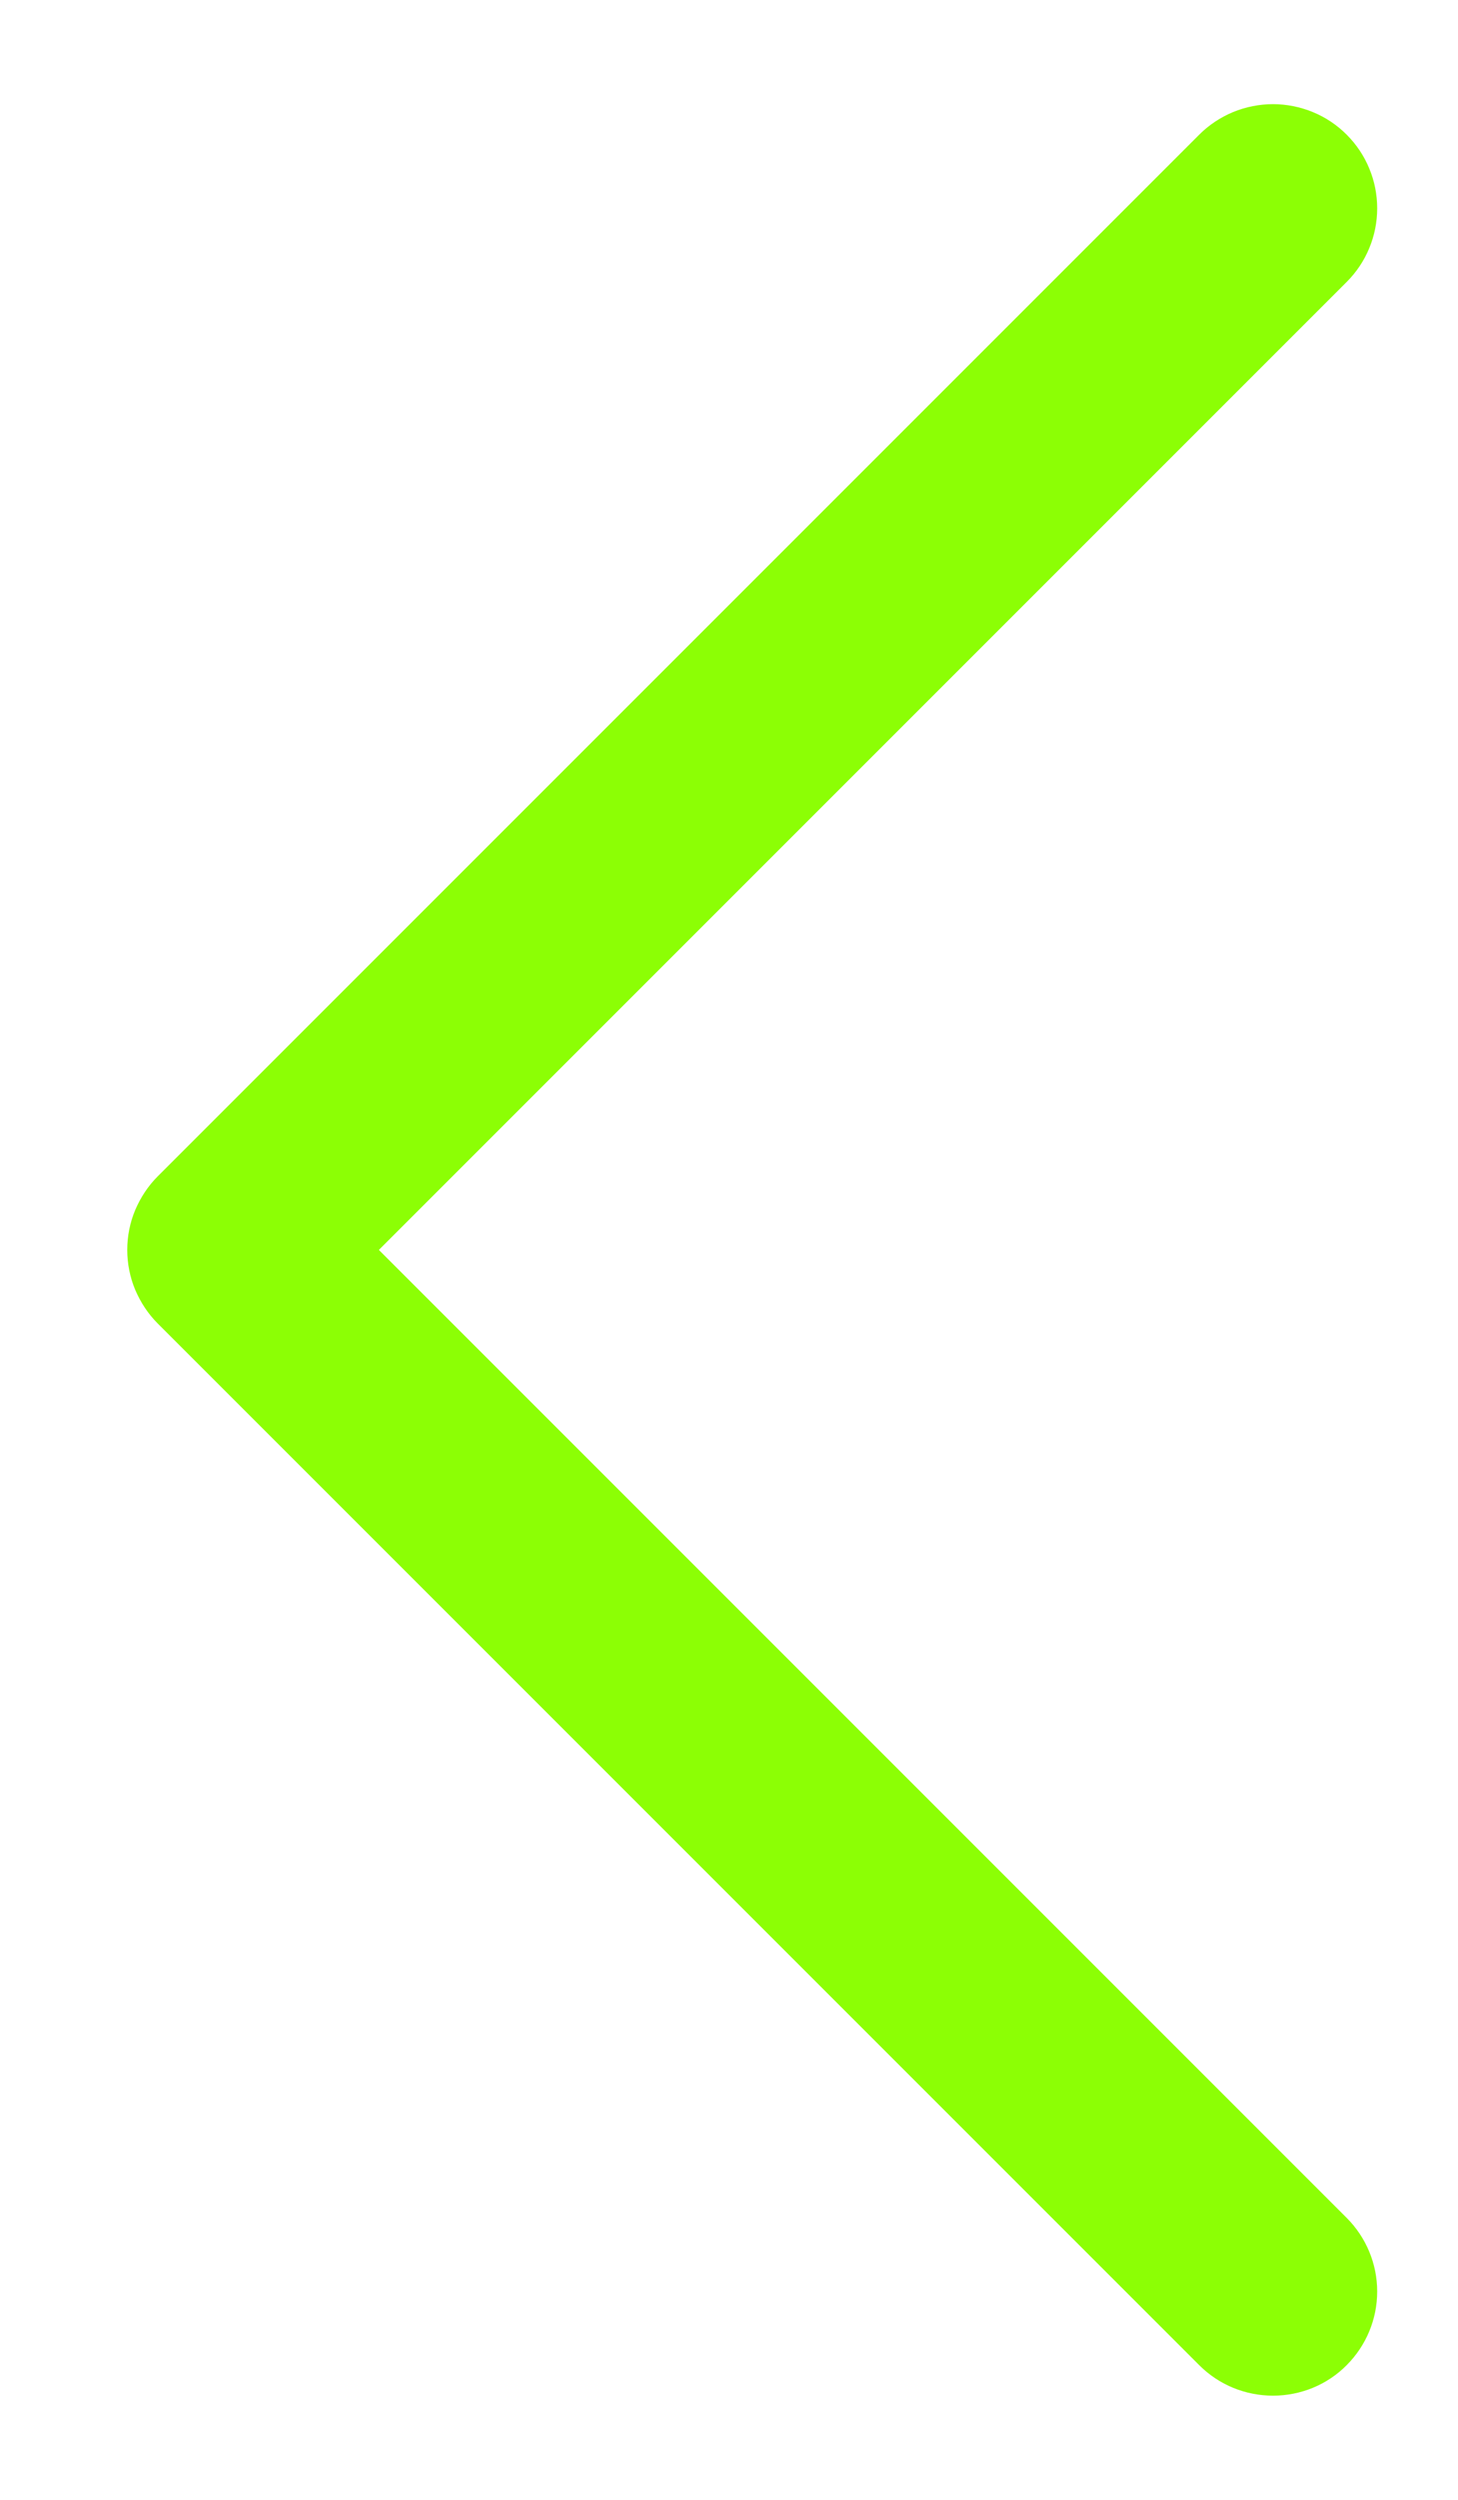 <svg width="7" height="12" viewBox="0 0 7 12" fill="none" xmlns="http://www.w3.org/2000/svg">
<path d="M0.758 5.646L5.758 0.646C5.804 0.6 5.86 0.563 5.92 0.538C5.981 0.513 6.046 0.5 6.112 0.5C6.177 0.5 6.242 0.513 6.303 0.538C6.364 0.563 6.419 0.6 6.465 0.646C6.512 0.693 6.549 0.748 6.574 0.809C6.599 0.869 6.612 0.934 6.612 1C6.612 1.066 6.599 1.131 6.574 1.191C6.549 1.252 6.512 1.307 6.465 1.354L1.819 6L6.465 10.646C6.559 10.74 6.612 10.867 6.612 11C6.612 11.133 6.559 11.26 6.465 11.354C6.372 11.448 6.244 11.5 6.112 11.5C5.979 11.5 5.852 11.448 5.758 11.354L0.758 6.354C0.711 6.307 0.675 6.252 0.649 6.191C0.624 6.131 0.611 6.066 0.611 6C0.611 5.934 0.624 5.869 0.649 5.809C0.675 5.748 0.711 5.693 0.758 5.646Z" fill="#8CFF05"/>
</svg>

